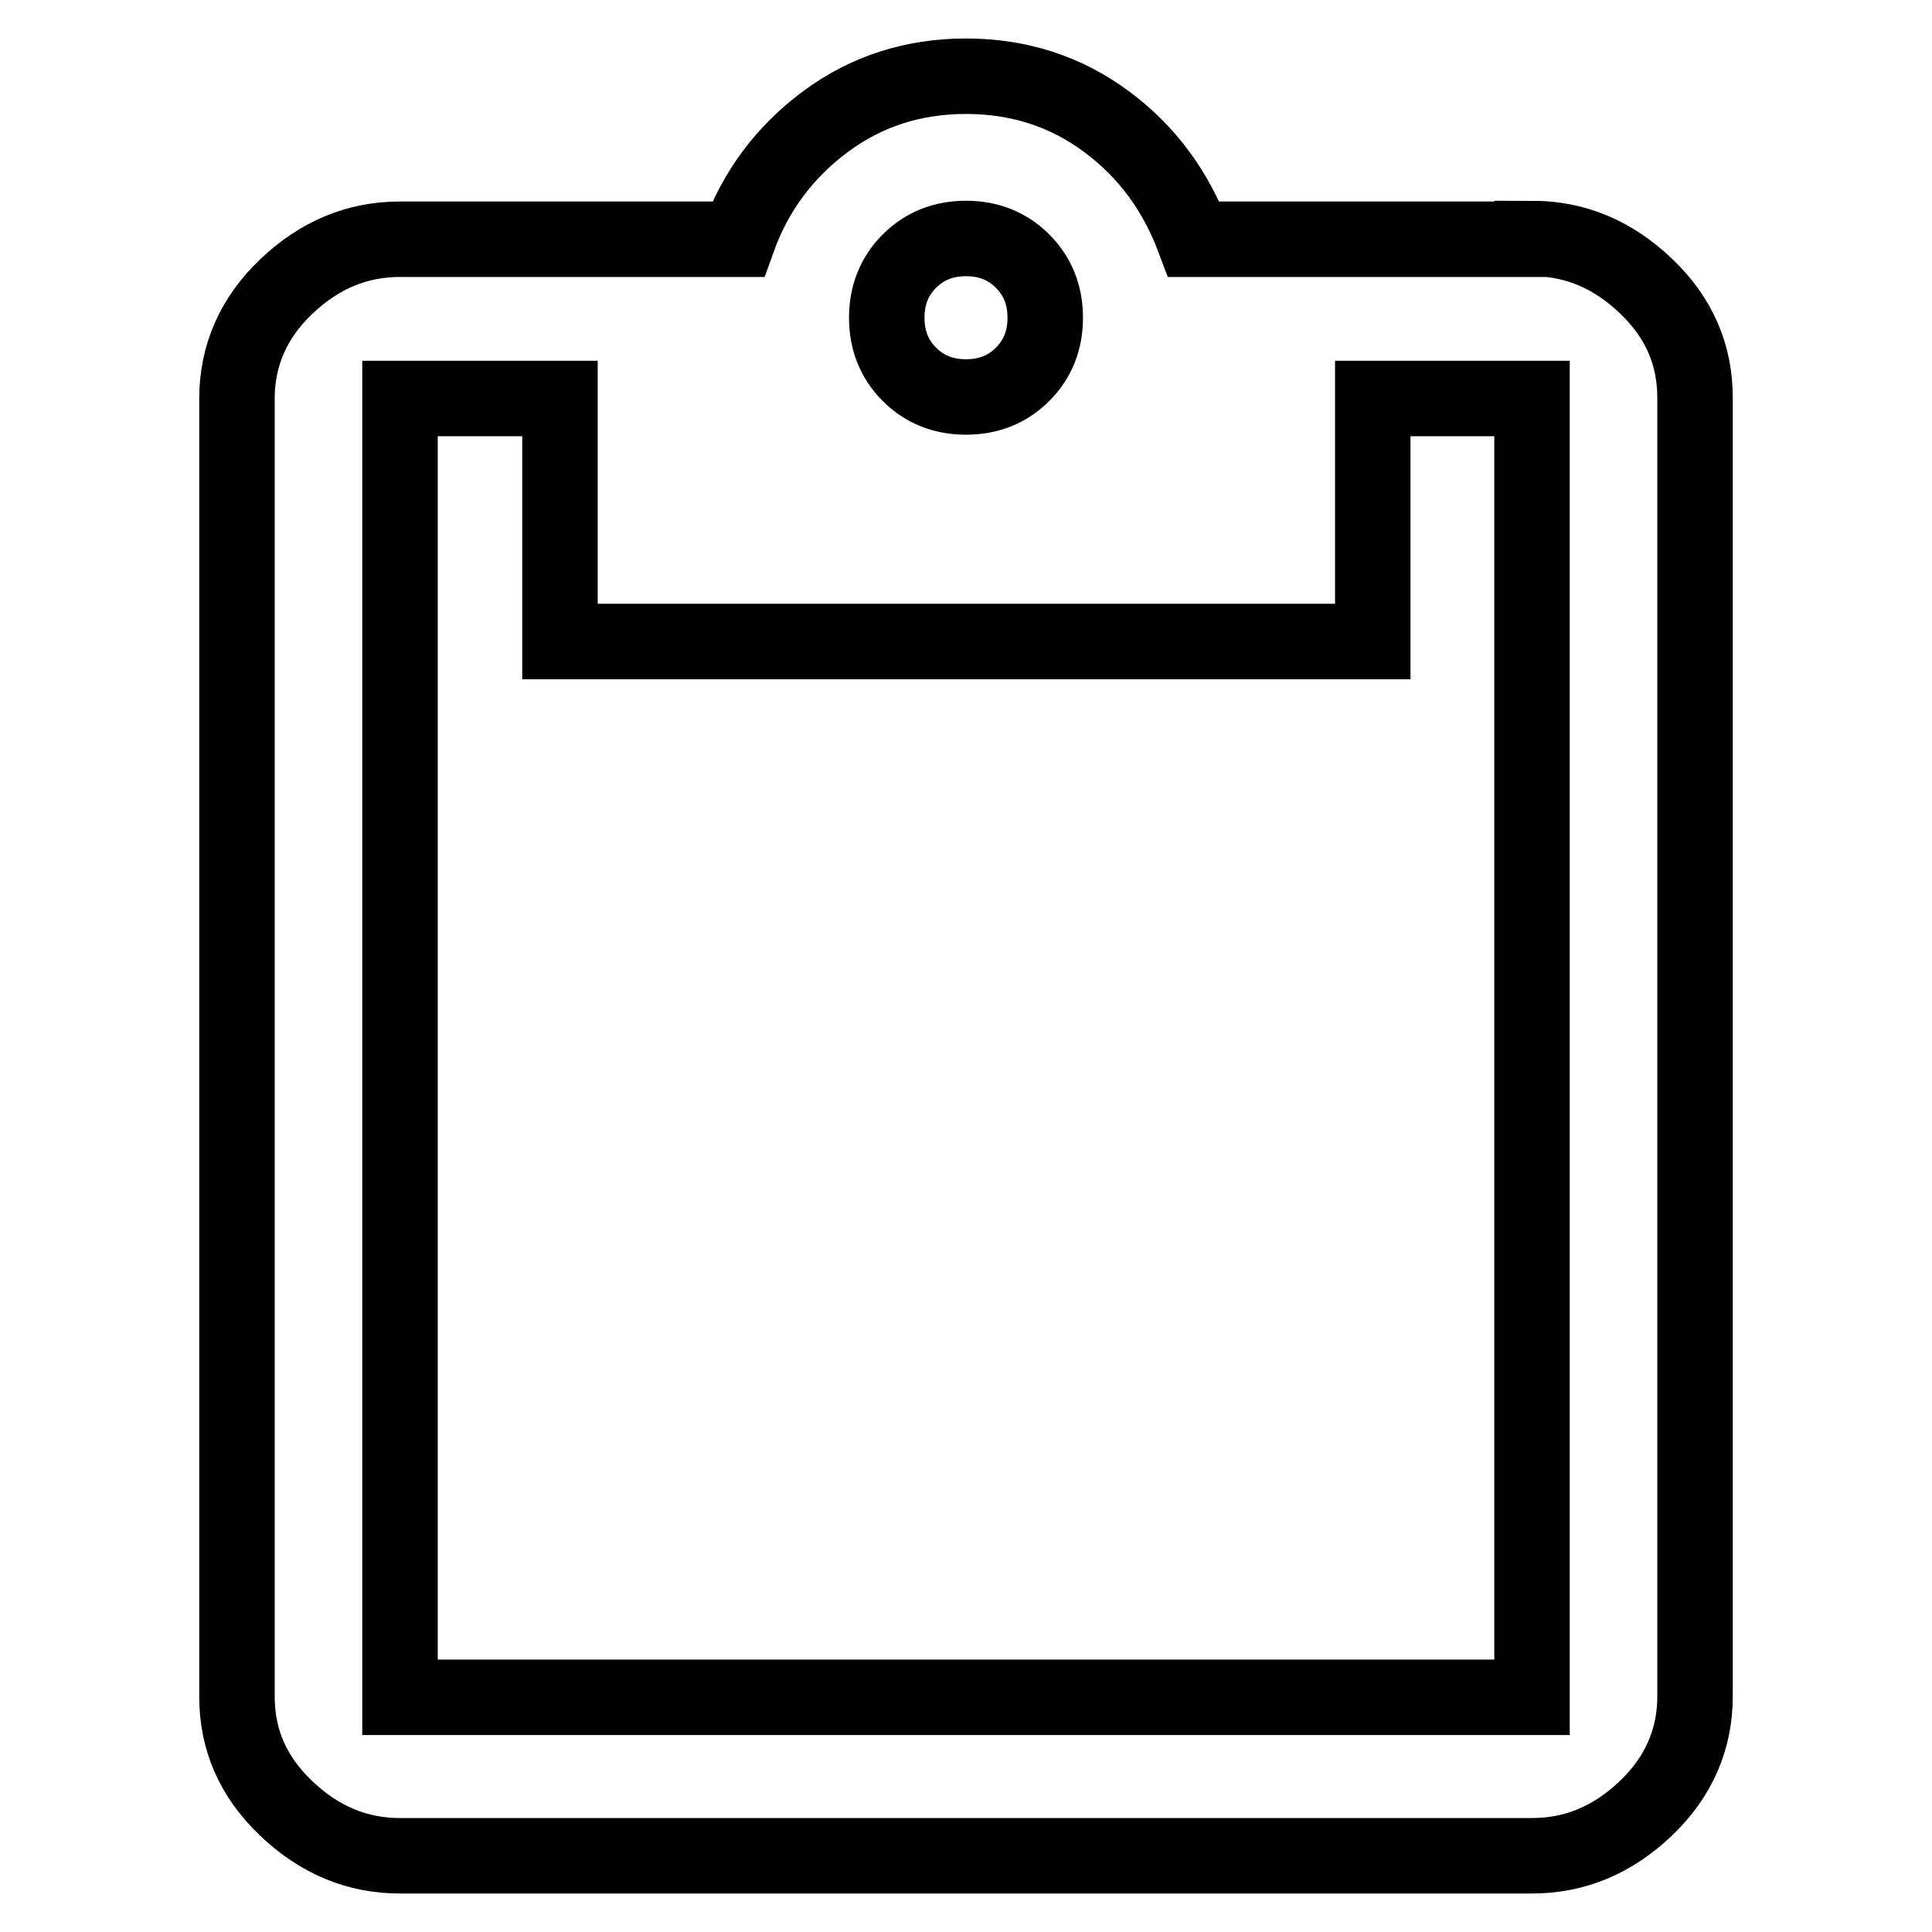 <?xml version="1.0" encoding="utf-8"?>
<!-- Svg Vector Icons : http://www.onlinewebfonts.com/icon -->
<!DOCTYPE svg PUBLIC "-//W3C//DTD SVG 1.1//EN" "http://www.w3.org/Graphics/SVG/1.1/DTD/svg11.dtd">
<svg version="1.1" xmlns="http://www.w3.org/2000/svg" xmlns:xlink="http://www.w3.org/1999/xlink" x="0px" y="0px" viewBox="0 0 256 256" enable-background="new 0 0 256 256" xml:space="preserve">
<g> <path stroke-width="10" fill-opacity="0" stroke="#000000"  d="M203,224.9V52.8h-21.1V85H74.2V52.8H53v172.1H203z M128,31.6c-3,0-5.5,1-7.5,3c-2,2-3,4.5-3,7.5 s1,5.5,3,7.5c2,2,4.5,3,7.5,3s5.5-1,7.5-3c2-2,3-4.5,3-7.5s-1-5.5-3-7.5C133.5,32.6,131,31.6,128,31.6z M203,31.6 c5.7,0,10.7,2.1,15.1,6.3c4.4,4.2,6.5,9.1,6.5,14.8v172.1c0,5.7-2.2,10.7-6.5,14.8c-4.4,4.2-9.4,6.3-15.1,6.3H53 c-5.7,0-10.7-2.1-15.1-6.3c-4.4-4.2-6.5-9.1-6.5-14.8V52.8c0-5.7,2.2-10.7,6.5-14.8c4.4-4.2,9.4-6.3,15.1-6.3h44.8 c2.3-6.4,6.2-11.6,11.6-15.6s11.6-6,18.6-6s13.2,2,18.6,6s9.2,9.2,11.6,15.6H203L203,31.6z"/></g>
</svg>